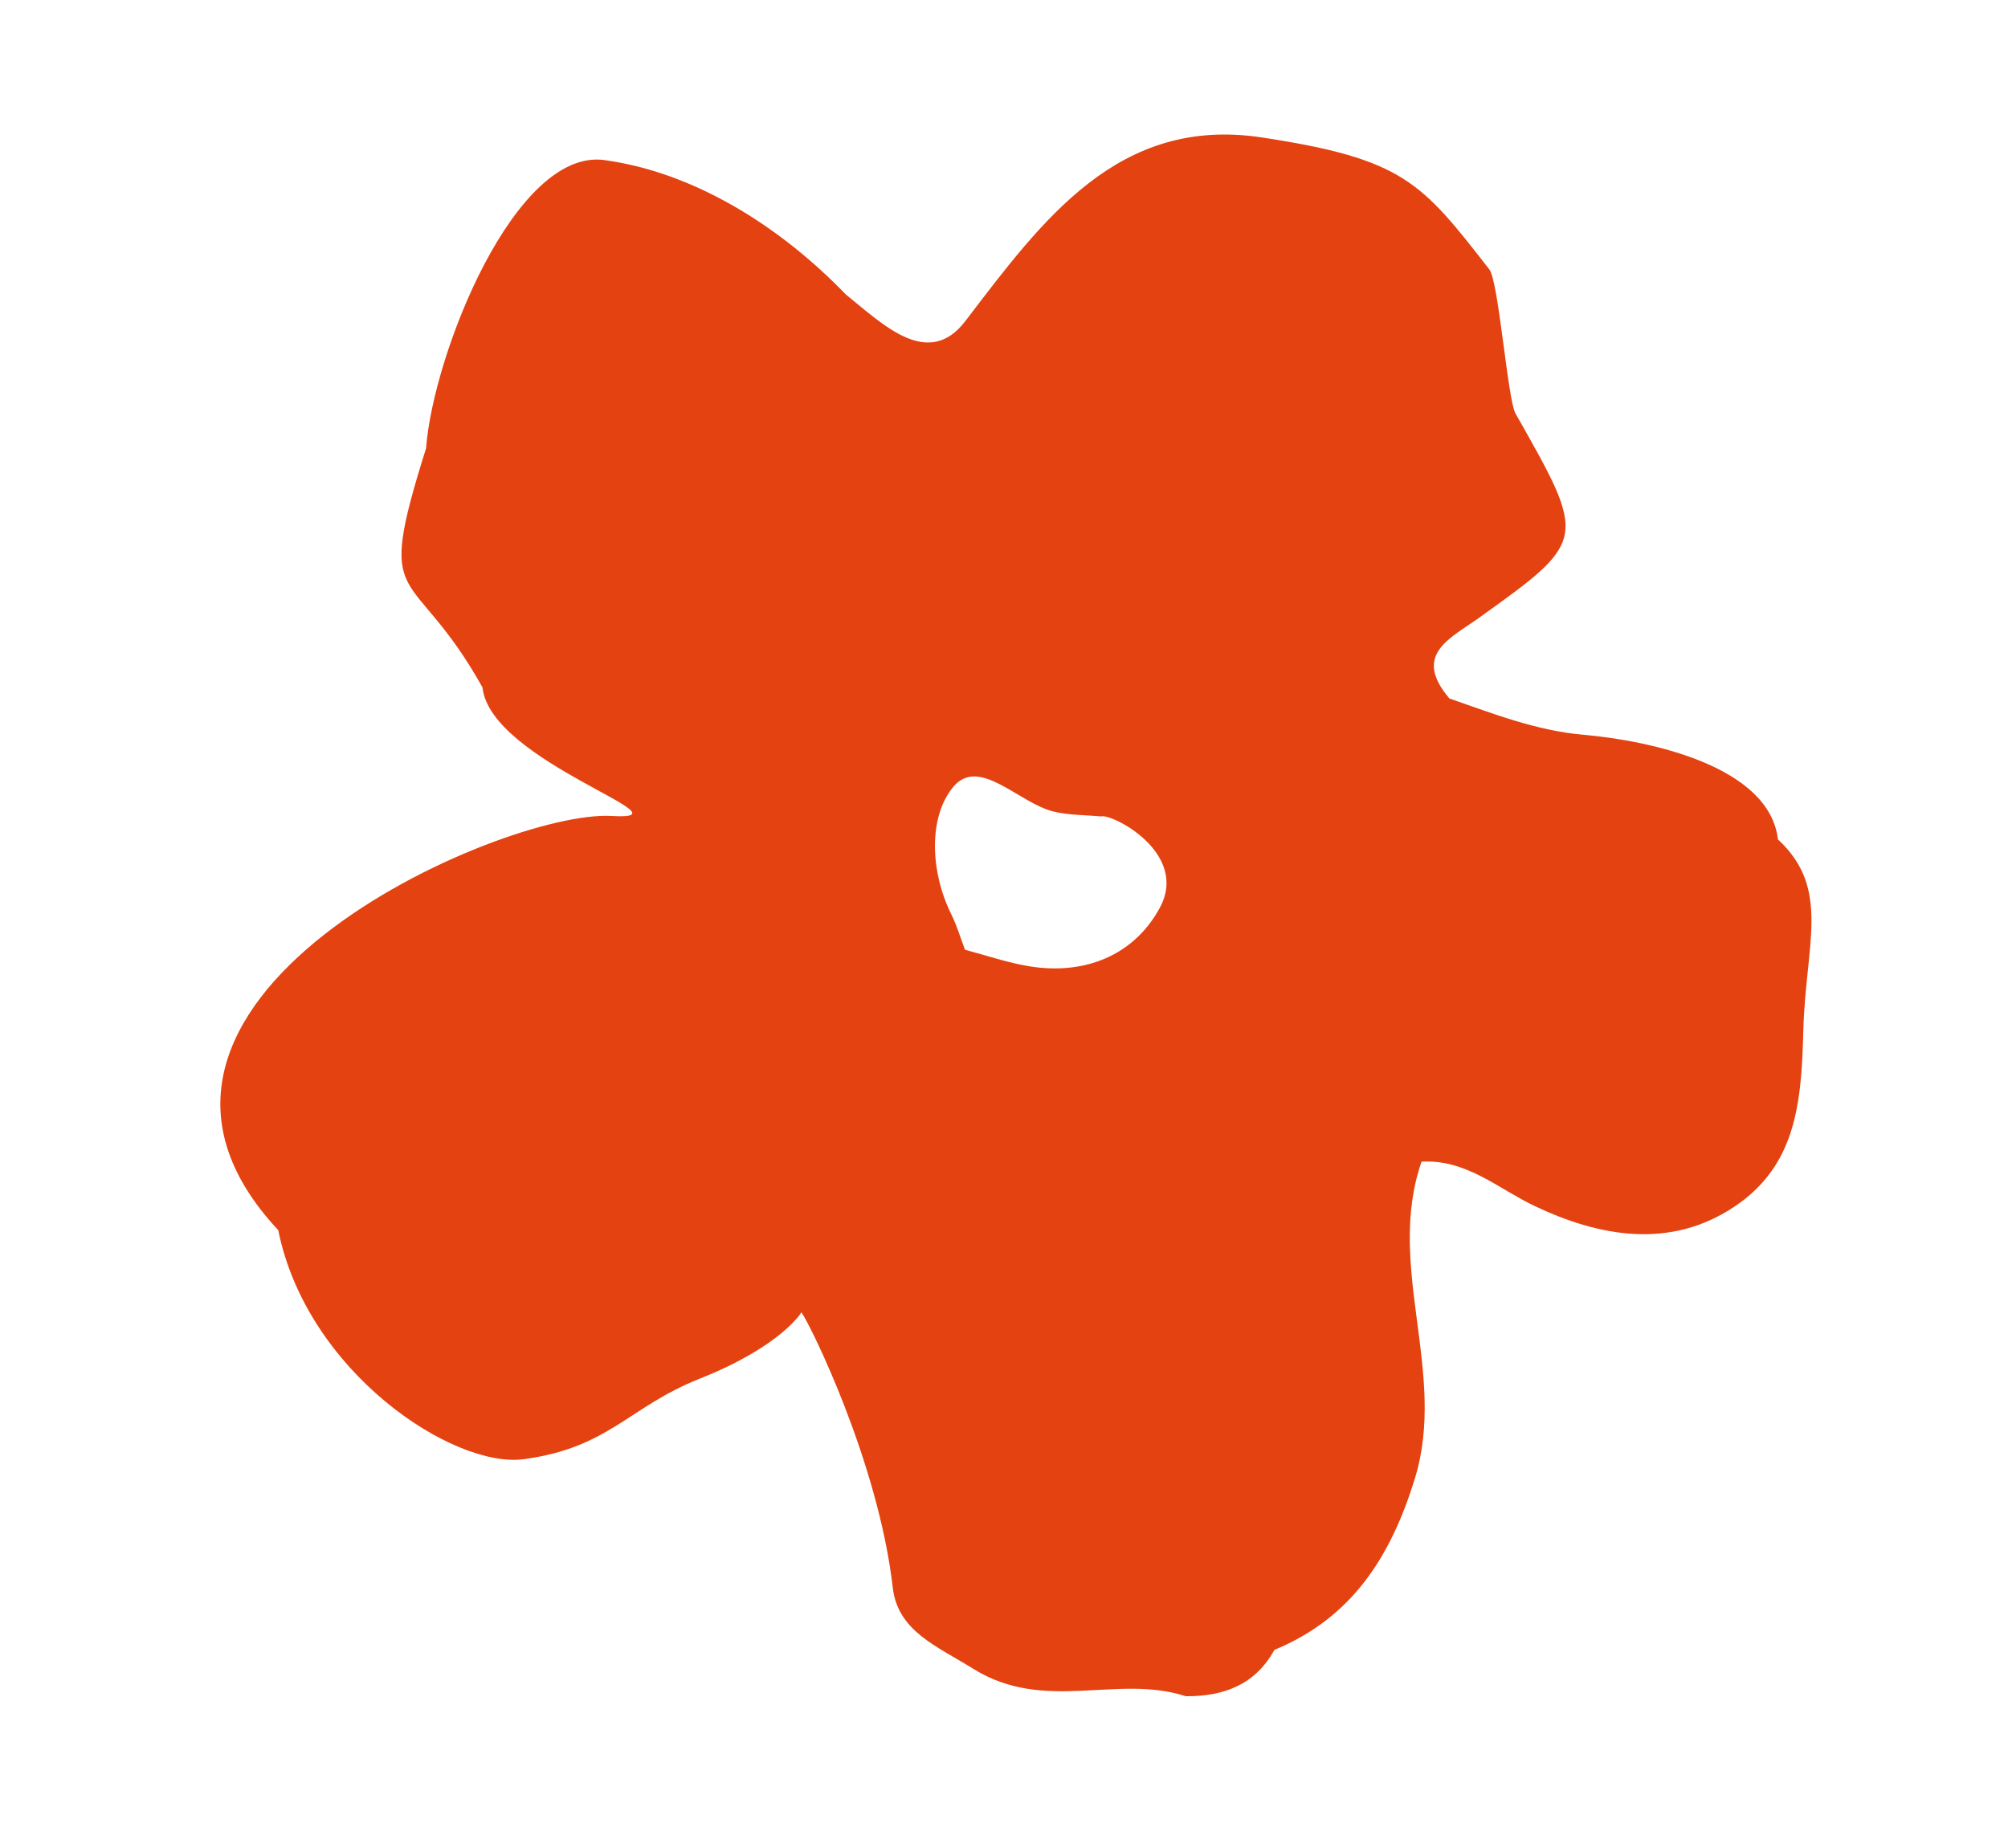 <svg xmlns="http://www.w3.org/2000/svg" xmlns:xlink="http://www.w3.org/1999/xlink" id="Ebene_1" x="0px" y="0px" viewBox="0 0 595.28 548" style="enable-background:new 0 0 595.28 548;" xml:space="preserve"><style type="text/css">	.st0{fill:#E44211;}</style><path id="Pfad_40" class="st0" d="M286.19,95.18c-11.01,14.42-24.36,1.07-35.48-7.91c-19.75-20.47-45.22-36.22-71.53-39.81 c-26.52-3.62-50.75,57.47-52.88,85.48c-15.5,49.29-4.52,32.81,16.74,70.87c2.34,22.2,63.65,39.57,38.26,38.11 c-32.73-1.88-162.02,55.16-98.81,122.8c8.48,42.14,51.91,70.71,72.78,67.9c25.31-3.41,31.01-15.46,52.14-23.86 c24.34-9.68,30.17-19.68,30.17-19.68c2.45,3.28,22.79,44.22,27.09,81.65c1.48,12.86,12.99,17.27,23.94,24.08 c21.07,13.11,42.7,1.47,62.91,8.09c11.2,0.06,20.57-3.35,26.27-13.74c22.89-9.47,34.41-27.41,41.61-50.66 c9.77-31.54-8.74-63.02,2.02-94.09c13.23-0.77,22.55,7.92,33.49,13.13c19.34,9.21,40.36,12.9,59.33,0.16 c17.98-12.06,19.82-30.16,20.35-51.86c0.64-25.98,8.32-42.31-7.52-56.98c-2.51-21.64-37.72-29.26-57.44-30.99 c-14.28-1.25-26.9-6.27-39.96-10.79c-11.01-13.01,0.14-17.72,8.66-23.82c32.33-23.14,32.21-23.18,10.93-60.69 c-2.29-4.03-4.99-39.15-7.74-42.69c-20.18-25.93-25.44-32.74-67.44-39.13C331.54,34.3,309.12,65.14,286.19,95.18 M312.42,240.63 c4.5,1.07,9.29,0.99,13.94,1.43c3.12-1.04,26.33,10.81,17.44,27.14c-7.61,13.98-22.1,19.97-38.63,17.29 c-6.46-1.05-12.73-3.23-19.09-4.9c-1.33-3.5-2.39-7.14-4.05-10.49c-6.37-12.86-6.78-28.99,0.58-37.81 C290.3,224.09,302.07,238.17,312.42,240.63"></path></svg>